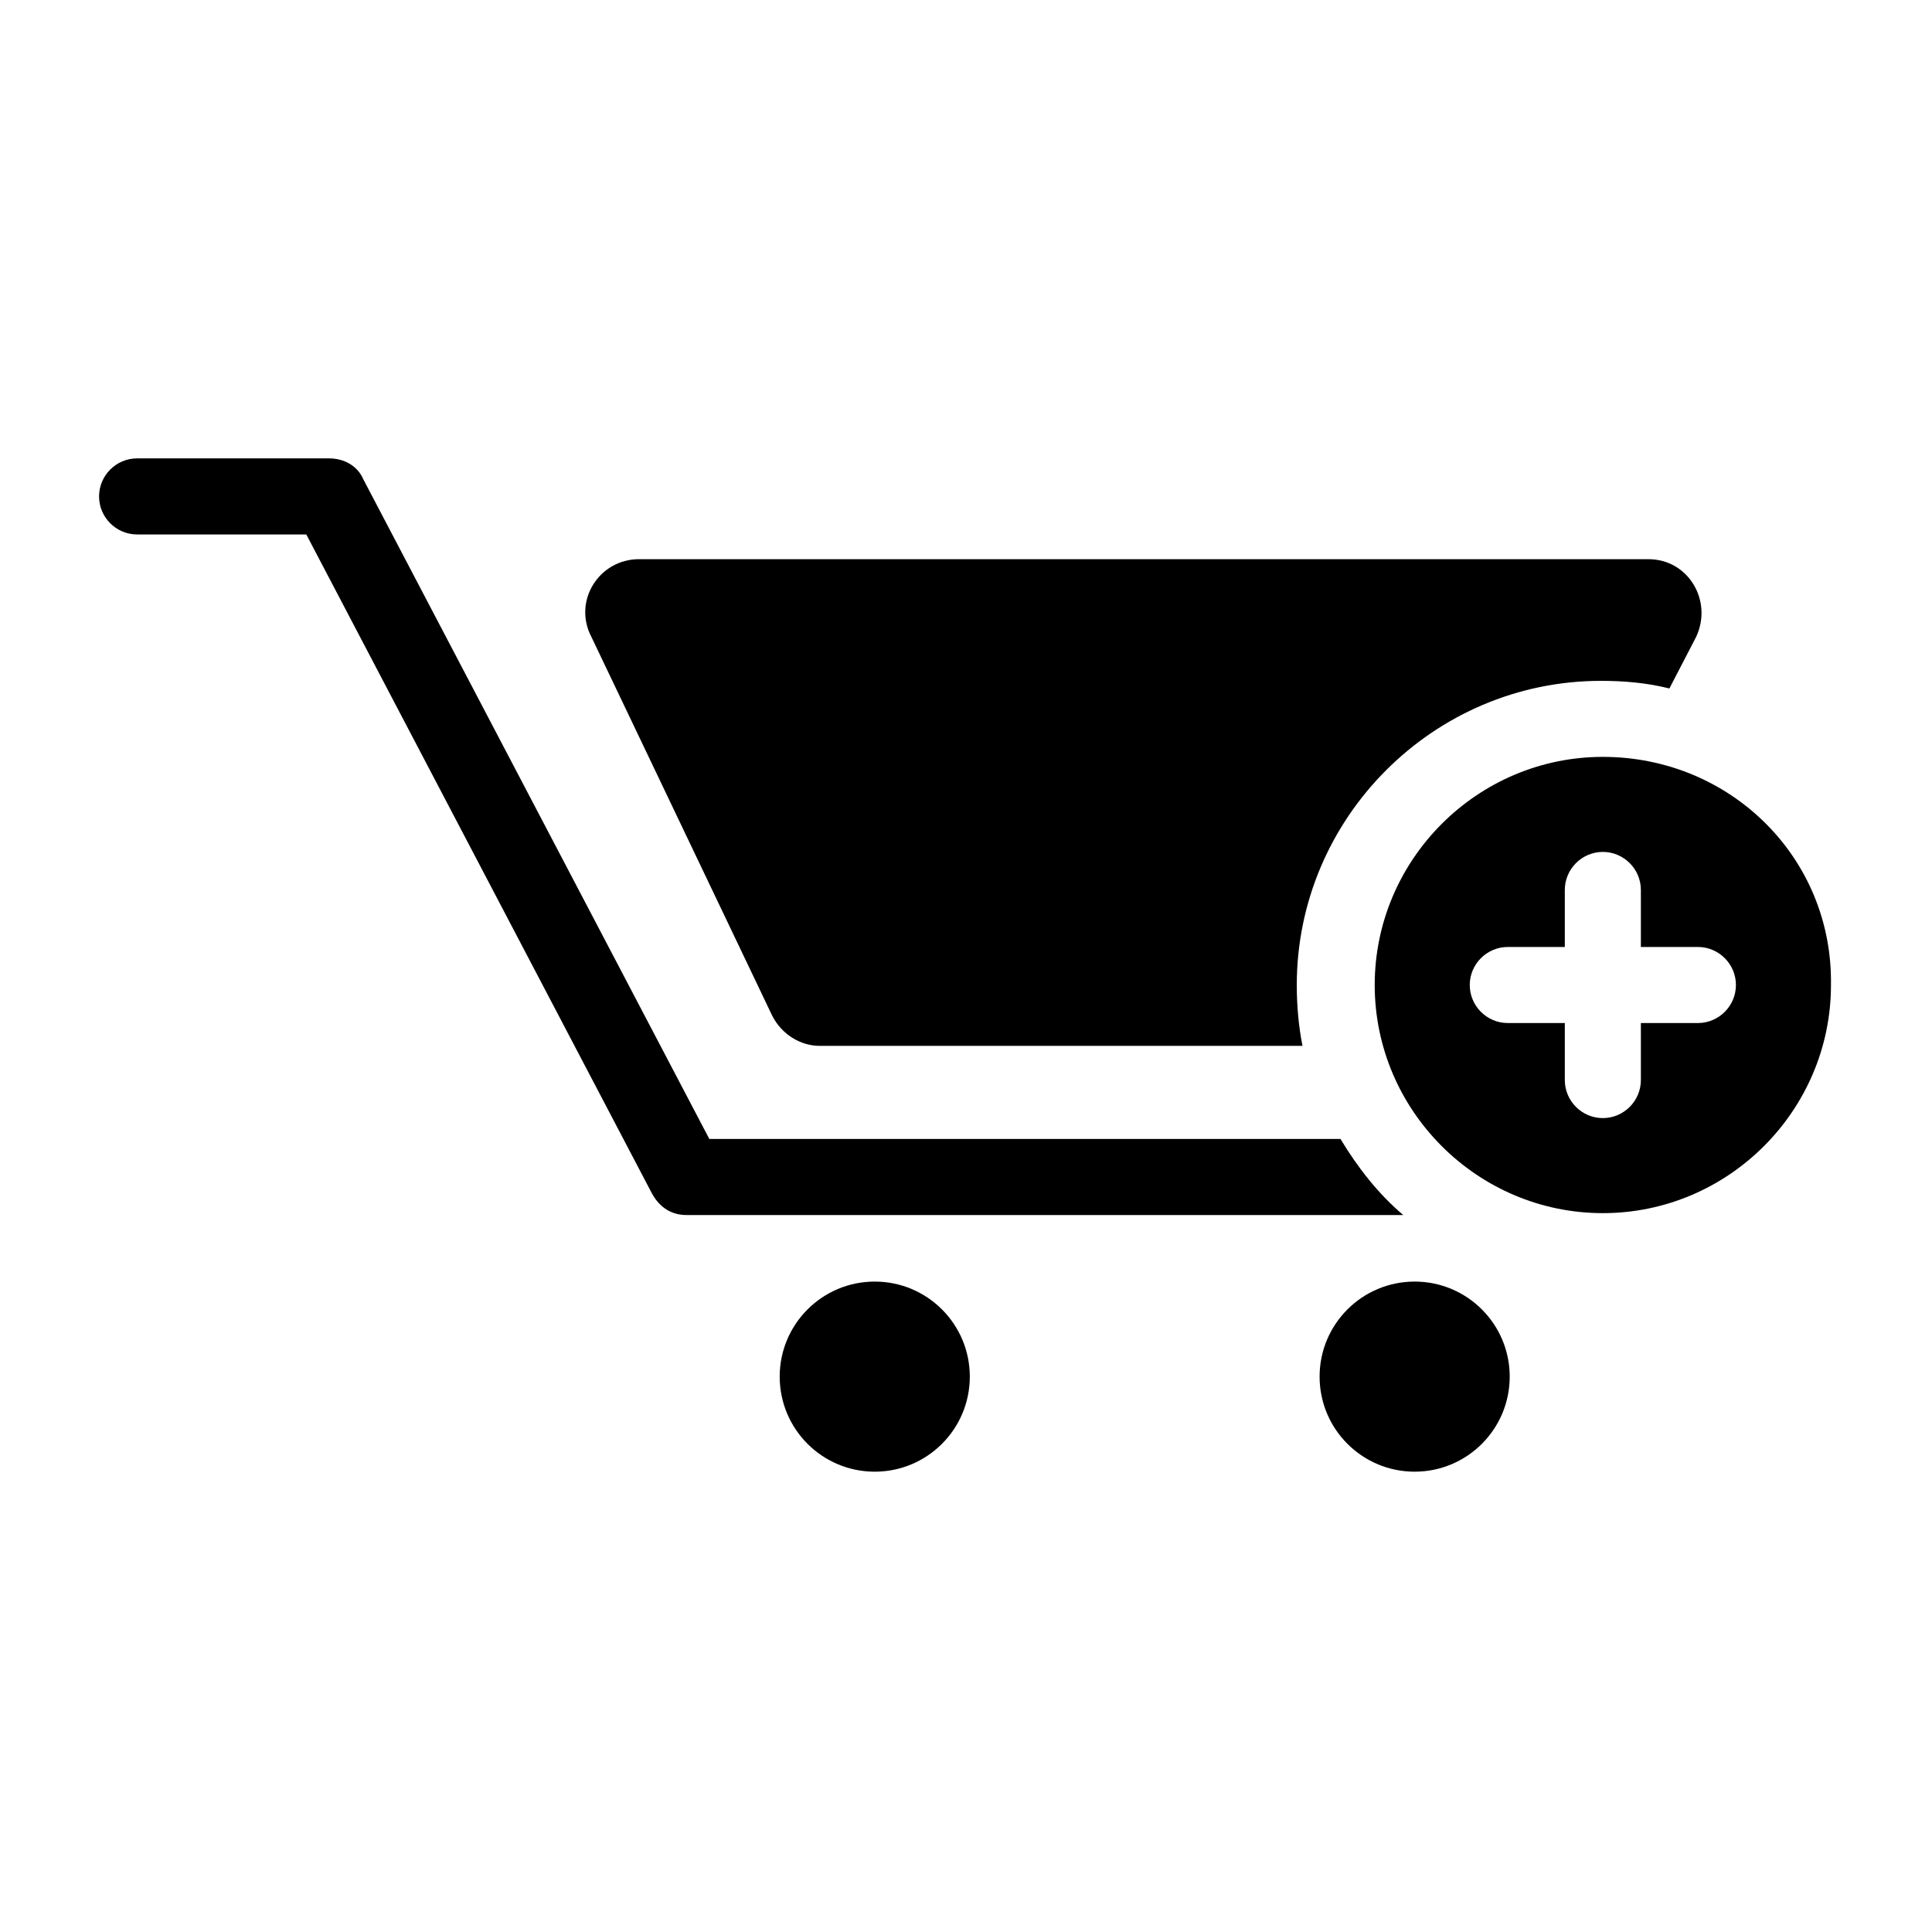 <?xml version="1.0" encoding="UTF-8"?>
<!-- Uploaded to: SVG Repo, www.svgrepo.com, Generator: SVG Repo Mixer Tools -->
<svg fill="#000000" width="800px" height="800px" version="1.1" viewBox="144 144 512 512" xmlns="http://www.w3.org/2000/svg">
 <g>
  <path d="m568.77 344.58c-33.25 0-60.457 27.207-60.457 60.457s27.207 60.457 60.457 60.457 60.457-27.207 60.457-60.457c0.504-33.754-26.699-60.457-60.457-60.457zm25.191 70.535h-15.113v15.113c0 5.543-4.535 10.078-10.078 10.078-5.543 0-10.078-4.535-10.078-10.078v-15.113h-15.113c-5.543 0-10.078-4.535-10.078-10.078 0-5.543 4.535-10.078 10.078-10.078h15.113v-15.113c0-5.543 4.535-10.078 10.078-10.078 5.543 0 10.078 4.535 10.078 10.078v15.113h15.113c5.543 0 10.078 4.535 10.078 10.078 0 5.543-4.535 10.078-10.078 10.078z"/>
  <path d="m499.25 445.84h-167.27l-91.695-174.82c-1.512-3.527-5.039-5.543-9.07-5.543h-50.883c-5.543 0-10.078 4.535-10.078 10.078 0 5.543 4.535 10.078 10.078 10.078h44.84l91.695 174.82c2.016 3.527 5.039 5.543 9.07 5.543h189.94c-6.555-5.543-12.094-12.598-16.629-20.156z"/>
  <path d="m348.61 413.1c2.519 5.039 7.559 8.062 12.594 8.062h127.97c-1.008-5.039-1.512-10.578-1.512-16.121 0-44.336 36.273-80.609 80.609-80.609 6.047 0 12.09 0.504 18.137 2.016l7.055-13.602c4.535-9.574-2.016-20.656-12.594-20.656l-267.52-0.004c-10.578 0-17.633 11.082-12.594 20.656z"/>
  <path d="m401.01 508.82c0 13.914-11.281 25.191-25.191 25.191-13.914 0-25.191-11.277-25.191-25.191 0-13.91 11.277-25.188 25.191-25.188 13.91 0 25.191 11.277 25.191 25.188"/>
  <path d="m544.09 508.82c0 13.914-11.281 25.191-25.191 25.191-13.914 0-25.191-11.277-25.191-25.191 0-13.91 11.277-25.188 25.191-25.188 13.91 0 25.191 11.277 25.191 25.188"/>
 </g>
</svg>